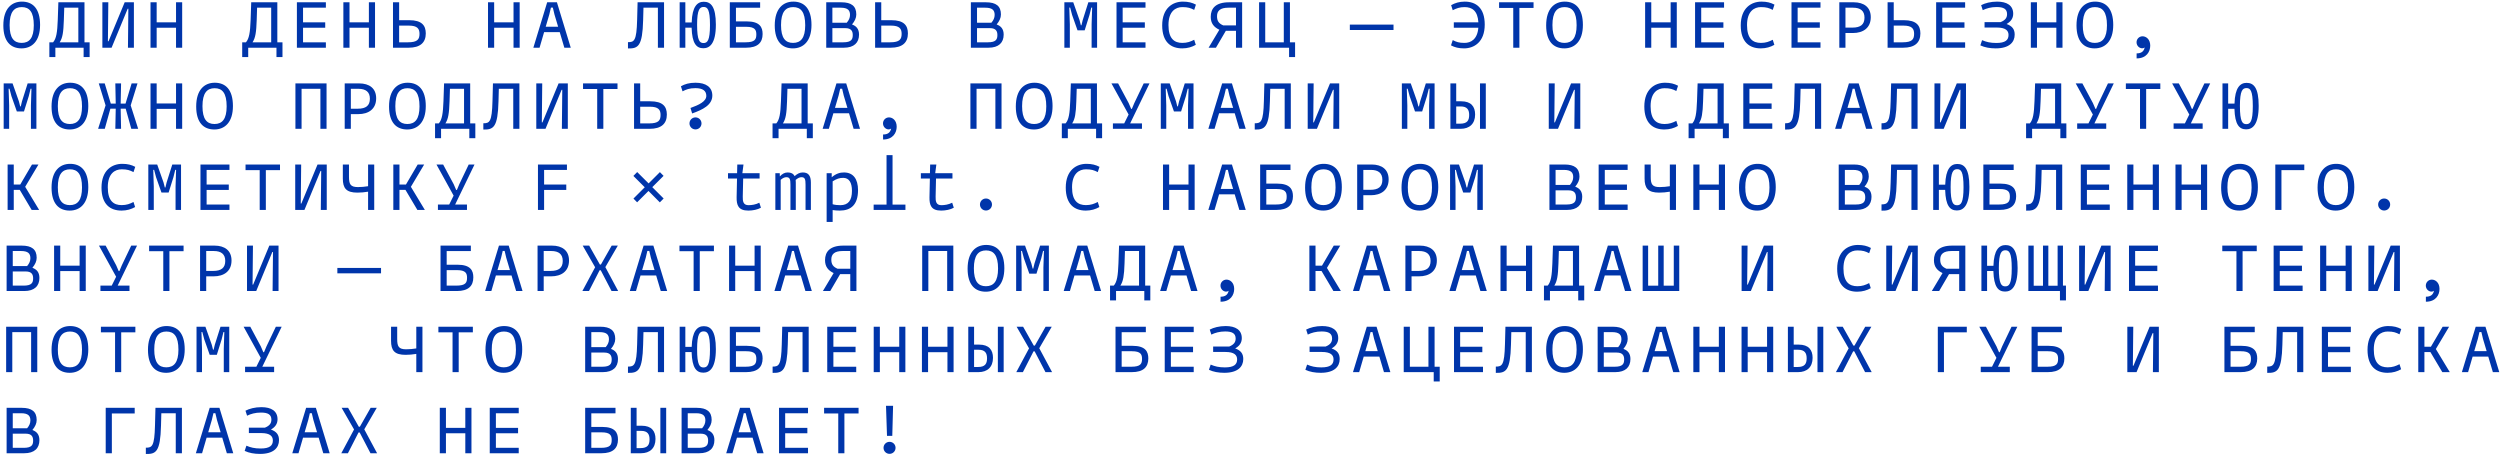 <?xml version="1.0" encoding="UTF-8"?>
<svg xmlns="http://www.w3.org/2000/svg" width="524" height="96" viewBox="0 0 524 96" fill="none">
  <path d="M4.508 10.14C2.254 10.14 0.7 8.712 0.7 5.324C0.7 1.796 2.45 0.34 4.592 0.34C6.846 0.34 8.4 1.768 8.4 5.226C8.4 8.684 6.65 10.14 4.508 10.14ZM4.536 8.992C6.146 8.992 7.084 7.97 7.084 5.296C7.084 2.496 6.16 1.488 4.564 1.488C2.954 1.488 2.016 2.524 2.016 5.254C2.016 7.998 2.94 8.992 4.536 8.992ZM17.707 8.866H18.785V11.96H17.526V10H11.604V11.96H10.344V8.866H11.127C11.8 8.096 12.009 6.822 12.107 4.19L12.233 0.48H17.707V8.866ZM12.514 8.866H16.419V1.614H13.466L13.382 4.232C13.297 6.78 13.116 7.928 12.514 8.866ZM26.133 0.48H28.065V10H26.819L26.903 1.824H26.763L23.389 10H21.457V0.48H22.703L22.619 8.656H22.745L26.133 0.48ZM36.896 0.48H38.184V10H36.896V5.814H32.836V10H31.548V0.48H32.836V4.68H36.896V0.48ZM58.129 8.866H59.207V11.96H57.947V10H52.025V11.96H50.765V8.866H51.549C52.221 8.096 52.431 6.822 52.529 4.19L52.655 0.48H58.129V8.866ZM52.935 8.866H56.841V1.614H53.887L53.803 4.232C53.719 6.78 53.537 7.928 52.935 8.866ZM68.305 1.614H63.517V4.68H68.165V5.814H63.517V8.866H68.305V10H62.229V0.48H68.305V1.614ZM77.318 0.48H78.606V10H77.318V5.814H73.258V10H71.97V0.48H73.258V4.68H77.318V0.48ZM85.786 4.232C88.404 4.232 89.244 5.338 89.244 7.004C89.244 8.936 88.068 10 85.646 10H82.37V0.48H83.658V4.232H85.786ZM85.534 8.866C87.522 8.866 87.928 8.222 87.928 7.088C87.928 6.038 87.508 5.366 85.674 5.366H83.658V8.866H85.534ZM107.635 0.48H108.923V10H107.635V5.814H103.575V10H102.287V0.48H103.575V4.68H107.635V0.48ZM118.286 10L117.32 6.738H114.044L113.092 10H111.79L114.688 0.48H116.732L119.63 10H118.286ZM114.38 5.604H116.984L116.214 3.028L115.878 1.6H115.472L115.136 3.028L114.38 5.604ZM139.183 0.48V10H137.895V1.614H134.871L134.801 4.232C134.661 9.706 133.751 10.196 131.623 10.154V8.838C132.925 8.838 133.429 8.586 133.541 4.19L133.639 0.48H139.183ZM147.511 0.368C148.953 0.368 150.045 1.306 150.045 5.17C150.045 9.146 148.757 10.112 147.427 10.112C145.971 10.112 145.061 9.132 144.963 5.8H143.647V10H142.457V0.48H143.647V4.708H144.977C145.075 1.362 146.167 0.368 147.511 0.368ZM147.455 9.02C148.253 9.02 148.813 8.544 148.813 5.24C148.813 1.908 148.267 1.46 147.483 1.46C146.685 1.46 146.111 1.936 146.111 5.198C146.111 8.572 146.671 9.02 147.455 9.02ZM156.524 4.484C159.282 4.484 159.842 5.73 159.842 7.13C159.842 8.936 158.806 10 156.384 10H152.968V0.48H159.324V1.628H154.256V4.484H156.524ZM156.272 8.866C158.26 8.866 158.526 8.222 158.526 7.214C158.526 6.29 158.246 5.618 156.412 5.618H154.256V8.866H156.272ZM166.196 10.14C163.942 10.14 162.388 8.712 162.388 5.324C162.388 1.796 164.138 0.34 166.28 0.34C168.534 0.34 170.088 1.768 170.088 5.226C170.088 8.684 168.338 10.14 166.196 10.14ZM166.224 8.992C167.834 8.992 168.772 7.97 168.772 5.296C168.772 2.496 167.848 1.488 166.252 1.488C164.642 1.488 163.704 2.524 163.704 5.254C163.704 7.998 164.628 8.992 166.224 8.992ZM178.583 5.128C179.451 5.45 180.053 6.038 180.053 7.256C180.053 8.936 179.017 10 176.875 10H173.179V0.48H176.343C178.457 0.48 179.479 1.278 179.479 3.028C179.479 3.77 179.157 4.428 178.583 5.128ZM176.203 1.614H174.467V4.764H177.477C177.925 4.246 178.163 3.714 178.163 3.126C178.163 2.16 177.701 1.614 176.203 1.614ZM176.763 8.866C178.471 8.866 178.737 8.222 178.737 7.34C178.737 6.57 178.457 5.898 177.183 5.898H174.467V8.866H176.763ZM186.84 4.232C189.458 4.232 190.298 5.338 190.298 7.004C190.298 8.936 189.122 10 186.7 10H183.424V0.48H184.712V4.232H186.84ZM186.588 8.866C188.576 8.866 188.982 8.222 188.982 7.088C188.982 6.038 188.562 5.366 186.728 5.366H184.712V8.866H186.588ZM208.899 5.128C209.767 5.45 210.369 6.038 210.369 7.256C210.369 8.936 209.333 10 207.191 10H203.495V0.48H206.659C208.773 0.48 209.795 1.278 209.795 3.028C209.795 3.77 209.473 4.428 208.899 5.128ZM206.519 1.614H204.783V4.764H207.793C208.241 4.246 208.479 3.714 208.479 3.126C208.479 2.16 208.017 1.614 206.519 1.614ZM207.079 8.866C208.787 8.866 209.053 8.222 209.053 7.34C209.053 6.57 208.773 5.898 207.499 5.898H204.783V8.866H207.079ZM229.95 0.48V10H228.802V5.1L228.914 1.6H228.732L228.354 3.14L227.346 6.36H225.848L224.714 3.14L224.308 1.6H224.126L224.238 5.1V10H223.09V0.48H224.952L226.282 4.246L226.548 5.296H226.674L226.926 4.246L228.116 0.48H229.95ZM240.098 1.614H235.31V4.68H239.958V5.814H235.31V8.866H240.098V10H234.022V0.48H240.098V1.614ZM247.795 10.14C245.443 10.14 243.595 8.852 243.595 5.324C243.595 1.628 245.863 0.34 247.935 0.34C249.069 0.34 249.867 0.55 250.665 0.97L250.301 2.076C249.545 1.684 248.985 1.488 247.823 1.488C246.409 1.488 244.911 2.37 244.911 5.254C244.911 8.11 246.129 8.992 247.823 8.992C248.845 8.992 249.545 8.726 250.301 8.334L250.637 9.398C249.839 9.846 248.929 10.14 247.795 10.14ZM260.351 0.48V10H259.063V6.458H256.935L254.863 10H253.323L255.577 6.234C254.443 5.702 253.771 4.904 253.771 3.532C253.771 1.768 254.793 0.48 257.607 0.48H260.351ZM256.389 5.324H259.063V1.614H257.467C255.745 1.614 255.087 2.272 255.087 3.392C255.087 4.414 255.465 4.918 256.389 5.324ZM270.372 8.866H271.45V11.96H270.19V10H263.904V0.48H265.192V8.866H269.084V0.48H270.372V8.866ZM282.925 6.29V5.156H292.081V6.29H282.925ZM307 0.34C309.352 0.34 311.2 1.628 311.2 5.156C311.2 8.852 308.932 10.14 306.86 10.14C305.726 10.14 304.928 9.93 304.13 9.51L304.494 8.404C305.25 8.796 305.81 8.992 306.972 8.992C308.288 8.992 309.674 8.236 309.856 5.814H304.718V4.68H309.87C309.716 2.258 308.554 1.488 306.972 1.488C305.95 1.488 305.25 1.754 304.494 2.146L304.158 1.082C304.956 0.634 305.866 0.34 307 0.34ZM321.432 0.48V1.656H318.464V10H317.176V1.656H314.208V0.48H321.432ZM327.883 10.14C325.629 10.14 324.075 8.712 324.075 5.324C324.075 1.796 325.825 0.34 327.967 0.34C330.221 0.34 331.775 1.768 331.775 5.226C331.775 8.684 330.025 10.14 327.883 10.14ZM327.911 8.992C329.521 8.992 330.459 7.97 330.459 5.296C330.459 2.496 329.535 1.488 327.939 1.488C326.329 1.488 325.391 2.524 325.391 5.254C325.391 7.998 326.315 8.992 327.911 8.992ZM350.166 0.48H351.454V10H350.166V5.814H346.106V10H344.818V0.48H346.106V4.68H350.166V0.48ZM361.363 1.614H356.575V4.68H361.223V5.814H356.575V8.866H361.363V10H355.287V0.48H361.363V1.614ZM369.061 10.14C366.709 10.14 364.861 8.852 364.861 5.324C364.861 1.628 367.129 0.34 369.201 0.34C370.335 0.34 371.133 0.55 371.931 0.97L371.567 2.076C370.811 1.684 370.251 1.488 369.089 1.488C367.675 1.488 366.177 2.37 366.177 5.254C366.177 8.11 367.395 8.992 369.089 8.992C370.111 8.992 370.811 8.726 371.567 8.334L371.903 9.398C371.105 9.846 370.195 10.14 369.061 10.14ZM381.574 1.614H376.786V4.68H381.434V5.814H376.786V8.866H381.574V10H375.498V0.48H381.574V1.614ZM388.544 0.48C390.686 0.48 392.114 1.516 392.114 3.602C392.114 5.856 390.518 6.92 388.376 6.92H386.808V10H385.52V0.48H388.544ZM388.264 5.786C389.972 5.786 390.798 5.142 390.798 3.686C390.798 2.286 389.958 1.614 388.404 1.614H386.808V5.786H388.264ZM399.055 4.232C401.673 4.232 402.513 5.338 402.513 7.004C402.513 8.936 401.337 10 398.915 10H395.639V0.48H396.927V4.232H399.055ZM398.803 8.866C400.791 8.866 401.197 8.222 401.197 7.088C401.197 6.038 400.777 5.366 398.943 5.366H396.927V8.866H398.803ZM411.891 1.614H407.103V4.68H411.751V5.814H407.103V8.866H411.891V10H405.815V0.48H411.891V1.614ZM420.582 5.03C421.758 5.464 422.276 6.108 422.276 7.256C422.276 8.852 421.142 10.14 418.3 10.14C417.096 10.14 415.99 9.944 415.08 9.51L415.444 8.418C416.312 8.796 417.18 9.006 418.412 9.006C420.316 9.006 420.988 8.404 420.988 7.326C420.988 6.416 420.372 5.772 418.552 5.772H415.962V4.638H419.28H419.322C420.33 4.232 420.68 3.7 420.68 2.958C420.68 1.88 419.952 1.474 418.482 1.474C417.32 1.474 416.34 1.754 415.584 2.132L415.248 1.082C416.046 0.662 417.236 0.34 418.58 0.34C420.652 0.34 421.968 1.138 421.968 2.888C421.968 3.882 421.422 4.554 420.582 5.03ZM431.01 0.48H432.298V10H431.01V5.814H426.95V10H425.662V0.48H426.95V4.68H431.01V0.48ZM439.043 10.14C436.789 10.14 435.235 8.712 435.235 5.324C435.235 1.796 436.985 0.34 439.127 0.34C441.381 0.34 442.935 1.768 442.935 5.226C442.935 8.684 441.185 10.14 439.043 10.14ZM439.071 8.992C440.681 8.992 441.619 7.97 441.619 5.296C441.619 2.496 440.695 1.488 439.099 1.488C437.489 1.488 436.551 2.524 436.551 5.254C436.551 7.998 437.475 8.992 439.071 8.992ZM449.079 7.606C449.821 7.606 450.689 8.222 450.689 9.566C450.689 10.798 449.933 12.24 447.833 12.24V11.19C448.771 11.19 449.345 10.826 449.527 9.944C449.387 10.042 449.233 10.126 449.023 10.126C448.379 10.126 447.819 9.566 447.819 8.866C447.819 8.166 448.379 7.606 449.079 7.606ZM7.63 17.48V27H6.482V22.1L6.594 18.6H6.412L6.034 20.14L5.026 23.36H3.528L2.394 20.14L1.988 18.6H1.806L1.918 22.1V27H0.77V17.48H2.632L3.962 21.246L4.228 22.296H4.354L4.606 21.246L5.796 17.48H7.63ZM14.614 27.14C12.36 27.14 10.806 25.712 10.806 22.324C10.806 18.796 12.556 17.34 14.697 17.34C16.951 17.34 18.506 18.768 18.506 22.226C18.506 25.684 16.756 27.14 14.614 27.14ZM14.642 25.992C16.252 25.992 17.189 24.97 17.189 22.296C17.189 19.496 16.265 18.488 14.669 18.488C13.059 18.488 12.121 19.524 12.121 22.254C12.121 24.998 13.046 25.992 14.642 25.992ZM27.519 27L26.343 22.772H25.293L25.377 27H24.173L24.257 22.772H23.137L21.961 27H20.561L22.129 22.086L20.701 17.48H21.947L23.221 21.708H24.257L24.173 17.48H25.377L25.293 21.708H26.315L27.589 17.48H28.821L27.393 22.086L28.961 27H27.519ZM36.896 17.48H38.184V27H36.896V22.814H32.836V27H31.548V17.48H32.836V21.68H36.896V17.48ZM44.93 27.14C42.676 27.14 41.122 25.712 41.122 22.324C41.122 18.796 42.872 17.34 45.014 17.34C47.268 17.34 48.822 18.768 48.822 22.226C48.822 25.684 47.072 27.14 44.93 27.14ZM44.958 25.992C46.568 25.992 47.506 24.97 47.506 22.296C47.506 19.496 46.582 18.488 44.986 18.488C43.376 18.488 42.438 19.524 42.438 22.254C42.438 24.998 43.362 25.992 44.958 25.992ZM68.445 17.48V27H67.157V18.614H63.209V27H61.921V17.48H68.445ZM75.274 17.48C77.416 17.48 78.844 18.516 78.844 20.602C78.844 22.856 77.248 23.92 75.106 23.92H73.538V27H72.25V17.48H75.274ZM74.994 22.786C76.702 22.786 77.528 22.142 77.528 20.686C77.528 19.286 76.688 18.614 75.134 18.614H73.538V22.786H74.994ZM85.352 27.14C83.098 27.14 81.544 25.712 81.544 22.324C81.544 18.796 83.294 17.34 85.436 17.34C87.69 17.34 89.244 18.768 89.244 22.226C89.244 25.684 87.494 27.14 85.352 27.14ZM85.38 25.992C86.99 25.992 87.928 24.97 87.928 22.296C87.928 19.496 87.004 18.488 85.408 18.488C83.798 18.488 82.86 19.524 82.86 22.254C82.86 24.998 83.784 25.992 85.38 25.992ZM98.551 25.866H99.629V28.96H98.369V27H92.447V28.96H91.187V25.866H91.971C92.643 25.096 92.853 23.822 92.951 21.19L93.077 17.48H98.551V25.866ZM93.357 25.866H97.263V18.614H94.309L94.225 21.232C94.141 23.78 93.959 24.928 93.357 25.866ZM108.867 17.48V27H107.579V18.614H104.555L104.485 21.232C104.345 26.706 103.435 27.196 101.307 27.154V25.838C102.609 25.838 103.113 25.586 103.225 21.19L103.323 17.48H108.867ZM117.082 17.48H119.014V27H117.768L117.852 18.824H117.712L114.338 27H112.406V17.48H113.652L113.568 25.656H113.694L117.082 17.48ZM129.428 17.48V18.656H126.46V27H125.172V18.656H122.204V17.48H129.428ZM136.313 21.232C138.931 21.232 139.771 22.338 139.771 24.004C139.771 25.936 138.595 27 136.173 27H132.897V17.48H134.185V21.232H136.313ZM136.061 25.866C138.049 25.866 138.455 25.222 138.455 24.088C138.455 23.038 138.035 22.366 136.201 22.366H134.185V25.866H136.061ZM145.075 23.78L144.725 22.632C146.489 22.002 148.043 21.26 148.043 20.098C148.043 19.02 147.287 18.474 145.747 18.474C144.515 18.474 143.815 18.754 143.059 19.146L142.723 18.082C143.521 17.634 144.431 17.34 145.775 17.34C147.987 17.34 149.303 18.278 149.303 20.028C149.303 22.016 147.273 22.996 145.075 23.78ZM145.775 27.126C145.075 27.126 144.515 26.566 144.515 25.866C144.515 25.166 145.075 24.606 145.775 24.606C146.475 24.606 147.035 25.166 147.035 25.866C147.035 26.566 146.475 27.126 145.775 27.126ZM169.29 25.866H170.368V28.96H169.108V27H163.186V28.96H161.926V25.866H162.71C163.382 25.096 163.592 23.822 163.69 21.19L163.816 17.48H169.29V25.866ZM164.096 25.866H168.002V18.614H165.048L164.964 21.232C164.88 23.78 164.698 24.928 164.096 25.866ZM178.919 27L177.953 23.738H174.677L173.725 27H172.423L175.321 17.48H177.365L180.263 27H178.919ZM175.013 22.604H177.617L176.847 20.028L176.511 18.6H176.105L175.769 20.028L175.013 22.604ZM186.336 24.606C187.078 24.606 187.946 25.222 187.946 26.566C187.946 27.798 187.19 29.24 185.09 29.24V28.19C186.028 28.19 186.602 27.826 186.784 26.944C186.644 27.042 186.49 27.126 186.28 27.126C185.636 27.126 185.076 26.566 185.076 25.866C185.076 25.166 185.636 24.606 186.336 24.606ZM209.921 17.48V27H208.633V18.614H204.685V27H203.397V17.48H209.921ZM216.723 27.14C214.469 27.14 212.915 25.712 212.915 22.324C212.915 18.796 214.665 17.34 216.807 17.34C219.061 17.34 220.615 18.768 220.615 22.226C220.615 25.684 218.865 27.14 216.723 27.14ZM216.751 25.992C218.361 25.992 219.299 24.97 219.299 22.296C219.299 19.496 218.375 18.488 216.779 18.488C215.169 18.488 214.231 19.524 214.231 22.254C214.231 24.998 215.155 25.992 216.751 25.992ZM229.922 25.866H231V28.96H229.74V27H223.818V28.96H222.558V25.866H223.342C224.014 25.096 224.224 23.822 224.322 21.19L224.448 17.48H229.922V25.866ZM224.728 25.866H228.634V18.614H225.68L225.596 21.232C225.512 23.78 225.33 24.928 224.728 25.866ZM240.938 17.48L236.878 25.866H239.356V27H233.266V25.866H235.632L236.556 24.004L232.958 17.48H234.358L236.57 21.61L237.088 22.814H237.242L237.746 21.61L239.72 17.48H240.938ZM250.161 17.48V27H249.013V22.1L249.125 18.6H248.943L248.565 20.14L247.557 23.36H246.059L244.925 20.14L244.519 18.6H244.337L244.449 22.1V27H243.301V17.48H245.163L246.493 21.246L246.759 22.296H246.885L247.137 21.246L248.327 17.48H250.161ZM259.763 27L258.797 23.738H255.521L254.569 27H253.267L256.165 17.48H258.209L261.107 27H259.763ZM255.857 22.604H258.461L257.691 20.028L257.355 18.6H256.949L256.613 20.028L255.857 22.604ZM270.554 17.48V27H269.266V18.614H266.242L266.172 21.232C266.032 26.706 265.122 27.196 262.994 27.154V25.838C264.296 25.838 264.8 25.586 264.912 21.19L265.01 17.48H270.554ZM278.77 17.48H280.702V27H279.456L279.54 18.824H279.4L276.026 27H274.094V17.48H275.34L275.256 25.656H275.382L278.77 17.48ZM300.689 17.48V27H299.541V22.1L299.653 18.6H299.471L299.093 20.14L298.085 23.36H296.587L295.453 20.14L295.047 18.6H294.865L294.977 22.1V27H293.829V17.48H295.691L297.021 21.246L297.287 22.296H297.413L297.665 21.246L298.855 17.48H300.689ZM306.286 21.232C308.344 21.232 309.184 22.338 309.184 24.004C309.184 25.936 308.008 27 306.146 27H304.004V17.48H305.222V21.232H306.286ZM310.206 17.48H311.424V27H310.206V17.48ZM306.034 25.922C307.532 25.922 307.938 25.25 307.938 24.088C307.938 23.01 307.518 22.31 306.174 22.31H305.222V25.922H306.034ZM329.297 17.48H331.229V27H329.983L330.067 18.824H329.927L326.553 27H324.621V17.48H325.867L325.783 25.656H325.909L329.297 17.48ZM348.85 27.14C346.498 27.14 344.65 25.852 344.65 22.324C344.65 18.628 346.918 17.34 348.99 17.34C350.124 17.34 350.922 17.55 351.72 17.97L351.356 19.076C350.6 18.684 350.04 18.488 348.878 18.488C347.464 18.488 345.966 19.37 345.966 22.254C345.966 25.11 347.184 25.992 348.878 25.992C349.9 25.992 350.6 25.726 351.356 25.334L351.692 26.398C350.894 26.846 349.984 27.14 348.85 27.14ZM361.293 25.866H362.371V28.96H361.111V27H355.189V28.96H353.929V25.866H354.713C355.385 25.096 355.595 23.822 355.693 21.19L355.819 17.48H361.293V25.866ZM356.099 25.866H360.005V18.614H357.051L356.967 21.232C356.883 23.78 356.701 24.928 356.099 25.866ZM371.469 18.614H366.681V21.68H371.329V22.814H366.681V25.866H371.469V27H365.393V17.48H371.469V18.614ZM381.714 17.48V27H380.426V18.614H377.402L377.332 21.232C377.192 26.706 376.282 27.196 374.154 27.154V25.838C375.456 25.838 375.96 25.586 376.072 21.19L376.17 17.48H381.714ZM391.134 27L390.168 23.738H386.892L385.94 27H384.638L387.536 17.48H389.58L392.478 27H391.134ZM387.228 22.604H389.832L389.062 20.028L388.726 18.6H388.32L387.984 20.028L387.228 22.604ZM401.925 17.48V27H400.637V18.614H397.613L397.543 21.232C397.403 26.706 396.493 27.196 394.365 27.154V25.838C395.667 25.838 396.171 25.586 396.283 21.19L396.381 17.48H401.925ZM410.141 17.48H412.073V27H410.827L410.911 18.824H410.771L407.397 27H405.465V17.48H406.711L406.627 25.656H406.753L410.141 17.48ZM432.032 25.866H433.11V28.96H431.85V27H425.928V28.96H424.668V25.866H425.452C426.124 25.096 426.334 23.822 426.432 21.19L426.558 17.48H432.032V25.866ZM426.838 25.866H430.744V18.614H427.79L427.706 21.232C427.622 23.78 427.44 24.928 426.838 25.866ZM443.047 17.48L438.987 25.866H441.465V27H435.375V25.866H437.741L438.665 24.004L435.067 17.48H436.467L438.679 21.61L439.197 22.814H439.351L439.855 21.61L441.829 17.48H443.047ZM452.803 17.48V18.656H449.835V27H448.547V18.656H445.579V17.48H452.803ZM463.258 17.48L459.198 25.866H461.676V27H455.586V25.866H457.952L458.876 24.004L455.278 17.48H456.678L458.89 21.61L459.408 22.814H459.562L460.066 21.61L462.04 17.48H463.258ZM470.886 17.368C472.328 17.368 473.42 18.306 473.42 22.17C473.42 26.146 472.132 27.112 470.802 27.112C469.346 27.112 468.436 26.132 468.338 22.8H467.022V27H465.832V17.48H467.022V21.708H468.352C468.45 18.362 469.542 17.368 470.886 17.368ZM470.83 26.02C471.628 26.02 472.188 25.544 472.188 22.24C472.188 18.908 471.642 18.46 470.858 18.46C470.06 18.46 469.486 18.936 469.486 22.198C469.486 25.572 470.046 26.02 470.83 26.02ZM6.636 44L4.144 39.8H2.884V44H1.596V34.48H2.884V38.68H4.242L6.706 34.48H8.064L5.278 39.156L8.204 44H6.636ZM14.614 44.14C12.36 44.14 10.806 42.712 10.806 39.324C10.806 35.796 12.556 34.34 14.697 34.34C16.951 34.34 18.506 35.768 18.506 39.226C18.506 42.684 16.756 44.14 14.614 44.14ZM14.642 42.992C16.252 42.992 17.189 41.97 17.189 39.296C17.189 36.496 16.265 35.488 14.669 35.488C13.059 35.488 12.121 36.524 12.121 39.254C12.121 41.998 13.046 42.992 14.642 42.992ZM25.475 44.14C23.123 44.14 21.275 42.852 21.275 39.324C21.275 35.628 23.543 34.34 25.615 34.34C26.749 34.34 27.547 34.55 28.345 34.97L27.981 36.076C27.225 35.684 26.665 35.488 25.503 35.488C24.089 35.488 22.591 36.37 22.591 39.254C22.591 42.11 23.809 42.992 25.503 42.992C26.525 42.992 27.225 42.726 27.981 42.334L28.317 43.398C27.519 43.846 26.609 44.14 25.475 44.14ZM37.946 34.48V44H36.798V39.1L36.91 35.6H36.728L36.35 37.14L35.342 40.36H33.844L32.71 37.14L32.304 35.6H32.122L32.234 39.1V44H31.086V34.48H32.948L34.278 38.246L34.544 39.296H34.67L34.922 38.246L36.112 34.48H37.946ZM48.094 35.614H43.306V38.68H47.954V39.814H43.306V42.866H48.094V44H42.018V34.48H48.094V35.614ZM58.689 34.48V35.656H55.721V44H54.433V35.656H51.465V34.48H58.689ZM66.555 34.48H68.487V44H67.241L67.325 35.824H67.185L63.811 44H61.879V34.48H63.125L63.041 42.656H63.167L66.555 34.48ZM77.15 34.48H78.438V44H77.15V40.178C76.38 40.304 75.666 40.374 74.91 40.374C72.572 40.374 71.858 39.45 71.858 37.42V34.48H73.146V37.056C73.146 38.61 73.454 39.212 75.022 39.212C75.778 39.212 76.436 39.142 77.15 39.03V34.48ZM87.48 44L84.988 39.8H83.728V44H82.44V34.48H83.728V38.68H85.086L87.55 34.48H88.908L86.122 39.156L89.048 44H87.48ZM99.461 34.48L95.401 42.866H97.879V44H91.789V42.866H94.155L95.079 41.004L91.481 34.48H92.881L95.093 38.61L95.611 39.814H95.765L96.269 38.61L98.243 34.48H99.461ZM118.832 35.614H114.044V38.68H118.692V39.814H114.044V44H112.756V34.48H118.832V35.614ZM139.099 41.606L138.301 42.418L135.921 40.024L133.541 42.404L132.771 41.62L135.137 39.254L132.757 36.874L133.555 36.062L135.949 38.442L138.315 36.076L139.085 36.86L136.719 39.226L139.099 41.606ZM159.156 42.488L159.492 43.538C158.806 43.93 157.784 44.14 156.846 44.14C154.746 44.14 154.368 42.992 154.396 41.34L154.48 37.42H152.59V36.3H154.494L154.536 34.48H155.838L155.6 36.3H159.212V37.42H155.768L155.684 41.2C155.656 42.18 155.782 43.006 156.888 43.006C157.56 43.006 158.4 42.88 159.156 42.488ZM168.268 36.146C169.401 36.146 169.962 36.776 169.962 38.274V44H168.842V38.736C168.842 37.602 168.73 37.14 167.988 37.14C167.596 37.14 167.232 37.322 166.77 37.714C166.784 37.882 166.798 38.064 166.798 38.274V44H165.678V38.736C165.678 37.602 165.566 37.14 164.824 37.14C164.446 37.14 164.082 37.308 163.634 37.686V44H162.514V36.3H163.438L163.452 36.972C163.97 36.426 164.474 36.146 165.104 36.146C165.803 36.146 166.28 36.384 166.546 36.916C167.134 36.412 167.61 36.146 168.268 36.146ZM176.917 36.146C178.821 36.16 179.843 37.49 179.843 39.856C179.843 42.936 178.317 44.14 176.021 44.14C175.447 44.14 174.957 44.098 174.523 44.028V46.52H173.263V36.3H174.327V37.154C175.195 36.412 176.035 36.132 176.917 36.146ZM176.119 43.006C177.813 43.006 178.569 41.998 178.569 39.996C178.569 38.246 177.953 37.294 176.763 37.28C175.993 37.266 175.349 37.476 174.523 38.008V42.81C175.013 42.95 175.559 43.006 176.119 43.006ZM187.078 42.88H189.78V44H183.116V42.88H185.818V32.52H187.078V42.88ZM199.578 42.488L199.914 43.538C199.228 43.93 198.206 44.14 197.268 44.14C195.168 44.14 194.79 42.992 194.818 41.34L194.902 37.42H193.012V36.3H194.916L194.958 34.48H196.26L196.022 36.3H199.634V37.42H196.19L196.106 41.2C196.078 42.18 196.204 43.006 197.31 43.006C197.982 43.006 198.822 42.88 199.578 42.488ZM206.659 44.126C205.959 44.126 205.399 43.566 205.399 42.866C205.399 42.166 205.959 41.606 206.659 41.606C207.359 41.606 207.919 42.166 207.919 42.866C207.919 43.566 207.359 44.126 206.659 44.126ZM227.584 44.14C225.232 44.14 223.384 42.852 223.384 39.324C223.384 35.628 225.652 34.34 227.724 34.34C228.858 34.34 229.656 34.55 230.454 34.97L230.09 36.076C229.334 35.684 228.774 35.488 227.612 35.488C226.198 35.488 224.7 36.37 224.7 39.254C224.7 42.11 225.918 42.992 227.612 42.992C228.634 42.992 229.334 42.726 230.09 42.334L230.426 43.398C229.628 43.846 228.718 44.14 227.584 44.14ZM249.111 34.48H250.399V44H249.111V39.814H245.051V44H243.763V34.48H245.051V38.68H249.111V34.48ZM259.763 44L258.797 40.738H255.521L254.569 44H253.267L256.165 34.48H258.209L261.107 44H259.763ZM255.857 39.604H258.461L257.691 37.028L257.355 35.6H256.949L256.613 37.028L255.857 39.604ZM267.684 38.484C270.442 38.484 271.002 39.73 271.002 41.13C271.002 42.936 269.966 44 267.544 44H264.128V34.48H270.484V35.628H265.416V38.484H267.684ZM267.432 42.866C269.42 42.866 269.686 42.222 269.686 41.214C269.686 40.29 269.406 39.618 267.572 39.618H265.416V42.866H267.432ZM277.356 44.14C275.102 44.14 273.548 42.712 273.548 39.324C273.548 35.796 275.298 34.34 277.44 34.34C279.694 34.34 281.248 35.768 281.248 39.226C281.248 42.684 279.498 44.14 277.356 44.14ZM277.384 42.992C278.994 42.992 279.932 41.97 279.932 39.296C279.932 36.496 279.008 35.488 277.412 35.488C275.802 35.488 274.864 36.524 274.864 39.254C274.864 41.998 275.788 42.992 277.384 42.992ZM287.489 34.48C289.631 34.48 291.059 35.516 291.059 37.602C291.059 39.856 289.463 40.92 287.321 40.92H285.753V44H284.465V34.48H287.489ZM287.209 39.786C288.917 39.786 289.743 39.142 289.743 37.686C289.743 36.286 288.903 35.614 287.349 35.614H285.753V39.786H287.209ZM297.567 44.14C295.313 44.14 293.759 42.712 293.759 39.324C293.759 35.796 295.509 34.34 297.651 34.34C299.905 34.34 301.459 35.768 301.459 39.226C301.459 42.684 299.709 44.14 297.567 44.14ZM297.595 42.992C299.205 42.992 300.143 41.97 300.143 39.296C300.143 36.496 299.219 35.488 297.623 35.488C296.013 35.488 295.075 36.524 295.075 39.254C295.075 41.998 295.999 42.992 297.595 42.992ZM310.794 34.48V44H309.646V39.1L309.758 35.6H309.576L309.198 37.14L308.19 40.36H306.692L305.558 37.14L305.152 35.6H304.97L305.082 39.1V44H303.934V34.48H305.796L307.126 38.246L307.392 39.296H307.518L307.77 38.246L308.96 34.48H310.794ZM330.165 39.128C331.033 39.45 331.635 40.038 331.635 41.256C331.635 42.936 330.599 44 328.457 44H324.761V34.48H327.925C330.039 34.48 331.061 35.278 331.061 37.028C331.061 37.77 330.739 38.428 330.165 39.128ZM327.785 35.614H326.049V38.764H329.059C329.507 38.246 329.745 37.714 329.745 37.126C329.745 36.16 329.283 35.614 327.785 35.614ZM328.345 42.866C330.053 42.866 330.319 42.222 330.319 41.34C330.319 40.57 330.039 39.898 328.765 39.898H326.049V42.866H328.345ZM341.152 35.614H336.364V38.68H341.012V39.814H336.364V42.866H341.152V44H335.076V34.48H341.152V35.614ZM349.998 34.48H351.286V44H349.998V40.178C349.228 40.304 348.514 40.374 347.758 40.374C345.42 40.374 344.706 39.45 344.706 37.42V34.48H345.994V37.056C345.994 38.61 346.302 39.212 347.87 39.212C348.626 39.212 349.284 39.142 349.998 39.03V34.48ZM360.271 34.48H361.559V44H360.271V39.814H356.211V44H354.923V34.48H356.211V38.68H360.271V34.48ZM368.305 44.14C366.051 44.14 364.497 42.712 364.497 39.324C364.497 35.796 366.247 34.34 368.389 34.34C370.643 34.34 372.197 35.768 372.197 39.226C372.197 42.684 370.447 44.14 368.305 44.14ZM368.333 42.992C369.943 42.992 370.881 41.97 370.881 39.296C370.881 36.496 369.957 35.488 368.361 35.488C366.751 35.488 365.813 36.524 365.813 39.254C365.813 41.998 366.737 42.992 368.333 42.992ZM390.798 39.128C391.666 39.45 392.268 40.038 392.268 41.256C392.268 42.936 391.232 44 389.09 44H385.394V34.48H388.558C390.672 34.48 391.694 35.278 391.694 37.028C391.694 37.77 391.372 38.428 390.798 39.128ZM388.418 35.614H386.682V38.764H389.692C390.14 38.246 390.378 37.714 390.378 37.126C390.378 36.16 389.916 35.614 388.418 35.614ZM388.978 42.866C390.686 42.866 390.952 42.222 390.952 41.34C390.952 40.57 390.672 39.898 389.398 39.898H386.682V42.866H388.978ZM401.925 34.48V44H400.637V35.614H397.613L397.543 38.232C397.403 43.706 396.493 44.196 394.365 44.154V42.838C395.667 42.838 396.171 42.586 396.283 38.19L396.381 34.48H401.925ZM410.253 34.368C411.695 34.368 412.787 35.306 412.787 39.17C412.787 43.146 411.499 44.112 410.169 44.112C408.713 44.112 407.803 43.132 407.705 39.8H406.389V44H405.199V34.48H406.389V38.708H407.719C407.817 35.362 408.909 34.368 410.253 34.368ZM410.197 43.02C410.995 43.02 411.555 42.544 411.555 39.24C411.555 35.908 411.009 35.46 410.225 35.46C409.427 35.46 408.853 35.936 408.853 39.198C408.853 42.572 409.413 43.02 410.197 43.02ZM419.266 38.484C422.024 38.484 422.584 39.73 422.584 41.13C422.584 42.936 421.548 44 419.126 44H415.71V34.48H422.066V35.628H416.998V38.484H419.266ZM419.014 42.866C421.002 42.866 421.268 42.222 421.268 41.214C421.268 40.29 420.988 39.618 419.154 39.618H416.998V42.866H419.014ZM432.242 34.48V44H430.954V35.614H427.93L427.86 38.232C427.72 43.706 426.81 44.196 424.682 44.154V42.838C425.984 42.838 426.488 42.586 426.6 38.19L426.698 34.48H432.242ZM442.207 35.614H437.419V38.68H442.067V39.814H437.419V42.866H442.207V44H436.131V34.48H442.207V35.614ZM451.221 34.48H452.509V44H451.221V39.814H447.161V44H445.873V34.48H447.161V38.68H451.221V34.48ZM461.326 34.48H462.614V44H461.326V39.814H457.266V44H455.978V34.48H457.266V38.68H461.326V34.48ZM469.36 44.14C467.106 44.14 465.552 42.712 465.552 39.324C465.552 35.796 467.302 34.34 469.444 34.34C471.698 34.34 473.252 35.768 473.252 39.226C473.252 42.684 471.502 44.14 469.36 44.14ZM469.388 42.992C470.998 42.992 471.936 41.97 471.936 39.296C471.936 36.496 471.012 35.488 469.416 35.488C467.806 35.488 466.868 36.524 466.868 39.254C466.868 41.998 467.792 42.992 469.388 42.992ZM482.979 34.48V35.656H478.191V44H476.903V34.48H482.979ZM489.571 44.14C487.317 44.14 485.763 42.712 485.763 39.324C485.763 35.796 487.513 34.34 489.655 34.34C491.909 34.34 493.463 35.768 493.463 39.226C493.463 42.684 491.713 44.14 489.571 44.14ZM489.599 42.992C491.209 42.992 492.147 41.97 492.147 39.296C492.147 36.496 491.223 35.488 489.627 35.488C488.017 35.488 487.079 36.524 487.079 39.254C487.079 41.998 488.003 42.992 489.599 42.992ZM499.718 44.126C499.018 44.126 498.458 43.566 498.458 42.866C498.458 42.166 499.018 41.606 499.718 41.606C500.418 41.606 500.978 42.166 500.978 42.866C500.978 43.566 500.418 44.126 499.718 44.126ZM6.79 56.128C7.658 56.45 8.26 57.038 8.26 58.256C8.26 59.936 7.224 61 5.082 61H1.386V51.48H4.55C6.664 51.48 7.686 52.278 7.686 54.028C7.686 54.77 7.364 55.428 6.79 56.128ZM4.41 52.614H2.674V55.764H5.684C6.132 55.246 6.37 54.714 6.37 54.126C6.37 53.16 5.908 52.614 4.41 52.614ZM4.97 59.866C6.678 59.866 6.944 59.222 6.944 58.34C6.944 57.57 6.664 56.898 5.39 56.898H2.674V59.866H4.97ZM16.686 51.48H17.974V61H16.686V56.814H12.626V61H11.338V51.48H12.626V55.68H16.686V51.48ZM28.723 51.48L24.663 59.866H27.141V61H21.051V59.866H23.417L24.341 58.004L20.743 51.48H22.143L24.355 55.61L24.873 56.814H25.027L25.531 55.61L27.505 51.48H28.723ZM38.478 51.48V52.656H35.51V61H34.222V52.656H31.254V51.48H38.478ZM44.958 51.48C47.1 51.48 48.528 52.516 48.528 54.602C48.528 56.856 46.932 57.92 44.79 57.92H43.222V61H41.934V51.48H44.958ZM44.678 56.786C46.386 56.786 47.212 56.142 47.212 54.686C47.212 53.286 46.372 52.614 44.818 52.614H43.222V56.786H44.678ZM56.449 51.48H58.381V61H57.135L57.219 52.824H57.079L53.705 61H51.773V51.48H53.019L52.935 59.656H53.061L56.449 51.48ZM70.71 57.29V56.156H79.866V57.29H70.71ZM95.891 55.484C98.649 55.484 99.209 56.73 99.209 58.13C99.209 59.936 98.173 61 95.751 61H92.335V51.48H98.691V52.628H93.623V55.484H95.891ZM95.639 59.866C97.627 59.866 97.893 59.222 97.893 58.214C97.893 57.29 97.613 56.618 95.779 56.618H93.623V59.866H95.639ZM108.181 61L107.215 57.738H103.939L102.987 61H101.685L104.583 51.48H106.627L109.525 61H108.181ZM104.275 56.604H106.879L106.109 54.028L105.773 52.6H105.367L105.031 54.028L104.275 56.604ZM115.696 51.48C117.838 51.48 119.266 52.516 119.266 54.602C119.266 56.856 117.67 57.92 115.528 57.92H113.96V61H112.672V51.48H115.696ZM115.416 56.786C117.124 56.786 117.95 56.142 117.95 54.686C117.95 53.286 117.11 52.614 115.556 52.614H113.96V56.786H115.416ZM128.182 61L125.914 56.646H125.676L123.45 61H122.064L124.738 56.016L122.134 51.48H123.492L125.732 55.442H125.956L128.21 51.48H129.498L126.88 55.988L129.568 61H128.182ZM138.497 61L137.531 57.738H134.255L133.303 61H132.001L134.899 51.48H136.943L139.841 61H138.497ZM134.591 56.604H137.195L136.425 54.028L136.089 52.6H135.683L135.347 54.028L134.591 56.604ZM149.639 51.48V52.656H146.671V61H145.383V52.656H142.415V51.48H149.639ZM158.162 51.48H159.45V61H158.162V56.814H154.102V61H152.814V51.48H154.102V55.68H158.162V51.48ZM168.814 61L167.848 57.738H164.572L163.62 61H162.318L165.216 51.48H167.26L170.158 61H168.814ZM164.908 56.604H167.512L166.742 54.028L166.406 52.6H166L165.664 54.028L164.908 56.604ZM179.507 51.48V61H178.219V57.458H176.091L174.019 61H172.479L174.733 57.234C173.599 56.702 172.927 55.904 172.927 54.532C172.927 52.768 173.949 51.48 176.763 51.48H179.507ZM175.545 56.324H178.219V52.614H176.623C174.901 52.614 174.243 53.272 174.243 54.392C174.243 55.414 174.621 55.918 175.545 56.324ZM199.816 51.48V61H198.528V52.614H194.58V61H193.292V51.48H199.816ZM206.617 61.14C204.363 61.14 202.809 59.712 202.809 56.324C202.809 52.796 204.559 51.34 206.701 51.34C208.955 51.34 210.509 52.768 210.509 56.226C210.509 59.684 208.759 61.14 206.617 61.14ZM206.645 59.992C208.255 59.992 209.193 58.97 209.193 56.296C209.193 53.496 208.269 52.488 206.673 52.488C205.063 52.488 204.125 53.524 204.125 56.254C204.125 58.998 205.049 59.992 206.645 59.992ZM219.845 51.48V61H218.697V56.1L218.809 52.6H218.627L218.249 54.14L217.241 57.36H215.743L214.609 54.14L214.203 52.6H214.021L214.133 56.1V61H212.985V51.48H214.847L216.177 55.246L216.443 56.296H216.569L216.821 55.246L218.011 51.48H219.845ZM229.446 61L228.48 57.738H225.204L224.252 61H222.95L225.848 51.48H227.892L230.79 61H229.446ZM225.54 56.604H228.144L227.374 54.028L227.038 52.6H226.632L226.296 54.028L225.54 56.604ZM240.028 59.866H241.106V62.96H239.846V61H233.924V62.96H232.664V59.866H233.448C234.12 59.096 234.33 57.822 234.428 55.19L234.554 51.48H240.028V59.866ZM234.834 59.866H238.74V52.614H235.786L235.702 55.232C235.618 57.78 235.436 58.928 234.834 59.866ZM249.657 61L248.691 57.738H245.415L244.463 61H243.161L246.059 51.48H248.103L251.001 61H249.657ZM245.751 56.604H248.355L247.585 54.028L247.249 52.6H246.843L246.507 54.028L245.751 56.604ZM257.075 58.606C257.817 58.606 258.685 59.222 258.685 60.566C258.685 61.798 257.929 63.24 255.829 63.24V62.19C256.767 62.19 257.341 61.826 257.523 60.944C257.383 61.042 257.229 61.126 257.019 61.126C256.375 61.126 255.815 60.566 255.815 59.866C255.815 59.166 256.375 58.606 257.075 58.606ZM279.484 61L276.992 56.8H275.732V61H274.444V51.48H275.732V55.68H277.09L279.554 51.48H280.912L278.126 56.156L281.052 61H279.484ZM290.079 61L289.113 57.738H285.837L284.885 61H283.583L286.481 51.48H288.525L291.423 61H290.079ZM286.173 56.604H288.777L288.007 54.028L287.671 52.6H287.265L286.929 54.028L286.173 56.604ZM297.595 51.48C299.737 51.48 301.165 52.516 301.165 54.602C301.165 56.856 299.569 57.92 297.427 57.92H295.859V61H294.571V51.48H297.595ZM297.315 56.786C299.023 56.786 299.849 56.142 299.849 54.686C299.849 53.286 299.009 52.614 297.455 52.614H295.859V56.786H297.315ZM310.29 61L309.324 57.738H306.048L305.096 61H303.794L306.692 51.48H308.736L311.634 61H310.29ZM306.384 56.604H308.988L308.218 54.028L307.882 52.6H307.476L307.14 54.028L306.384 56.604ZM319.85 51.48H321.138V61H319.85V56.814H315.79V61H314.502V51.48H315.79V55.68H319.85V51.48ZM330.977 59.866H332.055V62.96H330.795V61H324.873V62.96H323.613V59.866H324.397C325.069 59.096 325.279 57.822 325.377 55.19L325.503 51.48H330.977V59.866ZM325.783 59.866H329.689V52.614H326.735L326.651 55.232C326.567 57.78 326.385 58.928 325.783 59.866ZM340.606 61L339.64 57.738H336.364L335.412 61H334.11L337.008 51.48H339.052L341.95 61H340.606ZM336.7 56.604H339.304L338.534 54.028L338.198 52.6H337.792L337.456 54.028L336.7 56.604ZM350.824 51.48H351.972V61H344.3V51.48H345.448V59.88H347.562V51.48H348.71V59.88H350.824V51.48ZM369.719 51.48H371.651V61H370.405L370.489 52.824H370.349L366.975 61H365.043V51.48H366.289L366.205 59.656H366.331L369.719 51.48ZM389.272 61.14C386.92 61.14 385.072 59.852 385.072 56.324C385.072 52.628 387.34 51.34 389.412 51.34C390.546 51.34 391.344 51.55 392.142 51.97L391.778 53.076C391.022 52.684 390.462 52.488 389.3 52.488C387.886 52.488 386.388 53.37 386.388 56.254C386.388 59.11 387.606 59.992 389.3 59.992C390.322 59.992 391.022 59.726 391.778 59.334L392.114 60.398C391.316 60.846 390.406 61.14 389.272 61.14ZM400.035 51.48H401.967V61H400.721L400.805 52.824H400.665L397.291 61H395.359V51.48H396.605L396.521 59.656H396.647L400.035 51.48ZM411.933 51.48V61H410.645V57.458H408.517L406.445 61H404.905L407.159 57.234C406.025 56.702 405.353 55.904 405.353 54.532C405.353 52.768 406.375 51.48 409.189 51.48H411.933ZM407.971 56.324H410.645V52.614H409.049C407.327 52.614 406.669 53.272 406.669 54.392C406.669 55.414 407.047 55.918 407.971 56.324ZM420.358 51.368C421.8 51.368 422.892 52.306 422.892 56.17C422.892 60.146 421.604 61.112 420.274 61.112C418.818 61.112 417.908 60.132 417.81 56.8H416.494V61H415.304V51.48H416.494V55.708H417.824C417.922 52.362 419.014 51.368 420.358 51.368ZM420.302 60.02C421.1 60.02 421.66 59.544 421.66 56.24C421.66 52.908 421.114 52.46 420.33 52.46C419.532 52.46 418.958 52.936 418.958 56.198C418.958 59.572 419.518 60.02 420.302 60.02ZM432.396 59.866H433.026V62.96H431.766V61H425.144V51.48H426.264V59.894H428.21V51.48H429.33V59.894H431.276V51.48H432.396V59.866ZM440.457 51.48H442.389V61H441.143L441.227 52.824H441.087L437.713 61H435.781V51.48H437.027L436.943 59.656H437.069L440.457 51.48ZM452.313 52.614H447.525V55.68H452.173V56.814H447.525V59.866H452.313V61H446.237V51.48H452.313V52.614ZM473.014 51.48V52.656H470.046V61H468.758V52.656H465.79V51.48H473.014ZM482.629 52.614H477.841V55.68H482.489V56.814H477.841V59.866H482.629V61H476.553V51.48H482.629V52.614ZM491.643 51.48H492.931V61H491.643V56.814H487.583V61H486.295V51.48H487.583V55.68H491.643V51.48ZM501.09 51.48H503.022V61H501.776L501.86 52.824H501.72L498.346 61H496.414V51.48H497.66L497.576 59.656H497.702L501.09 51.48ZM509.711 58.606C510.453 58.606 511.321 59.222 511.321 60.566C511.321 61.798 510.565 63.24 508.465 63.24V62.19C509.403 62.19 509.977 61.826 510.159 60.944C510.019 61.042 509.865 61.126 509.655 61.126C509.011 61.126 508.451 60.566 508.451 59.866C508.451 59.166 509.011 58.606 509.711 58.606ZM7.812 68.48V78H6.524V69.614H2.576V78H1.288V68.48H7.812ZM14.614 78.14C12.36 78.14 10.806 76.712 10.806 73.324C10.806 69.796 12.556 68.34 14.697 68.34C16.951 68.34 18.506 69.768 18.506 73.226C18.506 76.684 16.756 78.14 14.614 78.14ZM14.642 76.992C16.252 76.992 17.189 75.97 17.189 73.296C17.189 70.496 16.265 69.488 14.669 69.488C13.059 69.488 12.121 70.524 12.121 73.254C12.121 75.998 13.046 76.992 14.642 76.992ZM28.373 68.48V69.656H25.405V78H24.117V69.656H21.149V68.48H28.373ZM34.824 78.14C32.57 78.14 31.016 76.712 31.016 73.324C31.016 69.796 32.766 68.34 34.908 68.34C37.162 68.34 38.716 69.768 38.716 73.226C38.716 76.684 36.966 78.14 34.824 78.14ZM34.852 76.992C36.462 76.992 37.4 75.97 37.4 73.296C37.4 70.496 36.476 69.488 34.88 69.488C33.27 69.488 32.332 70.524 32.332 73.254C32.332 75.998 33.256 76.992 34.852 76.992ZM48.052 68.48V78H46.904V73.1L47.016 69.6H46.834L46.456 71.14L45.448 74.36H43.95L42.816 71.14L42.41 69.6H42.228L42.34 73.1V78H41.192V68.48H43.054L44.384 72.246L44.65 73.296H44.776L45.028 72.246L46.218 68.48H48.052ZM59.039 68.48L54.979 76.866H57.457V78H51.367V76.866H53.733L54.657 75.004L51.059 68.48H52.459L54.671 72.61L55.189 73.814H55.343L55.847 72.61L57.821 68.48H59.039ZM87.256 68.48H88.544V78H87.256V74.178C86.486 74.304 85.772 74.374 85.016 74.374C82.678 74.374 81.964 73.45 81.964 71.42V68.48H83.252V71.056C83.252 72.61 83.56 73.212 85.128 73.212C85.884 73.212 86.542 73.142 87.256 73.03V68.48ZM99.111 68.48V69.656H96.143V78H94.855V69.656H91.887V68.48H99.111ZM105.563 78.14C103.309 78.14 101.755 76.712 101.755 73.324C101.755 69.796 103.505 68.34 105.647 68.34C107.901 68.34 109.455 69.768 109.455 73.226C109.455 76.684 107.705 78.14 105.563 78.14ZM105.591 76.992C107.201 76.992 108.139 75.97 108.139 73.296C108.139 70.496 107.215 69.488 105.619 69.488C104.009 69.488 103.071 70.524 103.071 73.254C103.071 75.998 103.995 76.992 105.591 76.992ZM128.056 73.128C128.924 73.45 129.526 74.038 129.526 75.256C129.526 76.936 128.49 78 126.348 78H122.652V68.48H125.816C127.93 68.48 128.952 69.278 128.952 71.028C128.952 71.77 128.63 72.428 128.056 73.128ZM125.676 69.614H123.94V72.764H126.95C127.398 72.246 127.636 71.714 127.636 71.126C127.636 70.16 127.174 69.614 125.676 69.614ZM126.236 76.866C127.944 76.866 128.21 76.222 128.21 75.34C128.21 74.57 127.93 73.898 126.656 73.898H123.94V76.866H126.236ZM139.183 68.48V78H137.895V69.614H134.871L134.801 72.232C134.661 77.706 133.751 78.196 131.623 78.154V76.838C132.925 76.838 133.429 76.586 133.541 72.19L133.639 68.48H139.183ZM147.511 68.368C148.953 68.368 150.045 69.306 150.045 73.17C150.045 77.146 148.757 78.112 147.427 78.112C145.971 78.112 145.061 77.132 144.963 73.8H143.647V78H142.457V68.48H143.647V72.708H144.977C145.075 69.362 146.167 68.368 147.511 68.368ZM147.455 77.02C148.253 77.02 148.813 76.544 148.813 73.24C148.813 69.908 148.267 69.46 147.483 69.46C146.685 69.46 146.111 69.936 146.111 73.198C146.111 76.572 146.671 77.02 147.455 77.02ZM156.524 72.484C159.282 72.484 159.842 73.73 159.842 75.13C159.842 76.936 158.806 78 156.384 78H152.968V68.48H159.324V69.628H154.256V72.484H156.524ZM156.272 76.866C158.26 76.866 158.526 76.222 158.526 75.214C158.526 74.29 158.246 73.618 156.412 73.618H154.256V76.866H156.272ZM169.5 68.48V78H168.212V69.614H165.188L165.118 72.232C164.978 77.706 164.068 78.196 161.94 78.154V76.838C163.242 76.838 163.745 76.586 163.858 72.19L163.956 68.48H169.5ZM179.465 69.614H174.677V72.68H179.325V73.814H174.677V76.866H179.465V78H173.389V68.48H179.465V69.614ZM188.478 68.48H189.766V78H188.478V73.814H184.418V78H183.13V68.48H184.418V72.68H188.478V68.48ZM198.584 68.48H199.872V78H198.584V73.814H194.524V78H193.236V68.48H194.524V72.68H198.584V68.48ZM205.231 72.232C207.289 72.232 208.129 73.338 208.129 75.004C208.129 76.936 206.953 78 205.091 78H202.949V68.48H204.167V72.232H205.231ZM209.151 68.48H210.369V78H209.151V68.48ZM204.979 76.922C206.477 76.922 206.883 76.25 206.883 75.088C206.883 74.01 206.463 73.31 205.119 73.31H204.167V76.922H204.979ZM219.131 78L216.863 73.646H216.625L214.399 78H213.013L215.687 73.016L213.083 68.48H214.441L216.681 72.442H216.905L219.159 68.48H220.447L217.829 72.988L220.517 78H219.131ZM237.368 72.484C240.126 72.484 240.686 73.73 240.686 75.13C240.686 76.936 239.65 78 237.228 78H233.812V68.48H240.168V69.628H235.1V72.484H237.368ZM237.116 76.866C239.104 76.866 239.37 76.222 239.37 75.214C239.37 74.29 239.09 73.618 237.256 73.618H235.1V76.866H237.116ZM250.203 69.614H245.415V72.68H250.063V73.814H245.415V76.866H250.203V78H244.127V68.48H250.203V69.614ZM258.895 73.03C260.071 73.464 260.589 74.108 260.589 75.256C260.589 76.852 259.455 78.14 256.613 78.14C255.409 78.14 254.303 77.944 253.393 77.51L253.757 76.418C254.625 76.796 255.493 77.006 256.725 77.006C258.629 77.006 259.301 76.404 259.301 75.326C259.301 74.416 258.685 73.772 256.865 73.772H254.275V72.638H257.593H257.635C258.643 72.232 258.993 71.7 258.993 70.958C258.993 69.88 258.265 69.474 256.795 69.474C255.633 69.474 254.653 69.754 253.897 70.132L253.561 69.082C254.359 68.662 255.549 68.34 256.893 68.34C258.965 68.34 260.281 69.138 260.281 70.888C260.281 71.882 259.735 72.554 258.895 73.03ZM279.106 73.03C280.282 73.464 280.8 74.108 280.8 75.256C280.8 76.852 279.666 78.14 276.824 78.14C275.62 78.14 274.514 77.944 273.604 77.51L273.968 76.418C274.836 76.796 275.704 77.006 276.936 77.006C278.84 77.006 279.512 76.404 279.512 75.326C279.512 74.416 278.896 73.772 277.076 73.772H274.486V72.638H277.804H277.846C278.854 72.232 279.204 71.7 279.204 70.958C279.204 69.88 278.476 69.474 277.006 69.474C275.844 69.474 274.864 69.754 274.108 70.132L273.772 69.082C274.57 68.662 275.76 68.34 277.104 68.34C279.176 68.34 280.492 69.138 280.492 70.888C280.492 71.882 279.946 72.554 279.106 73.03ZM290.079 78L289.113 74.738H285.837L284.885 78H283.583L286.481 68.48H288.525L291.423 78H290.079ZM286.173 73.604H288.777L288.007 71.028L287.671 69.6H287.265L286.929 71.028L286.173 73.604ZM300.689 76.866H301.767V79.96H300.507V78H294.221V68.48H295.509V76.866H299.401V68.48H300.689V76.866ZM310.836 69.614H306.048V72.68H310.696V73.814H306.048V76.866H310.836V78H304.76V68.48H310.836V69.614ZM321.082 68.48V78H319.794V69.614H316.77L316.7 72.232C316.56 77.706 315.65 78.196 313.522 78.154V76.838C314.824 76.838 315.328 76.586 315.44 72.19L315.538 68.48H321.082ZM327.883 78.14C325.629 78.14 324.075 76.712 324.075 73.324C324.075 69.796 325.825 68.34 327.967 68.34C330.221 68.34 331.775 69.768 331.775 73.226C331.775 76.684 330.025 78.14 327.883 78.14ZM327.911 76.992C329.521 76.992 330.459 75.97 330.459 73.296C330.459 70.496 329.535 69.488 327.939 69.488C326.329 69.488 325.391 70.524 325.391 73.254C325.391 75.998 326.315 76.992 327.911 76.992ZM340.27 73.128C341.138 73.45 341.74 74.038 341.74 75.256C341.74 76.936 340.704 78 338.562 78H334.866V68.48H338.03C340.144 68.48 341.166 69.278 341.166 71.028C341.166 71.77 340.844 72.428 340.27 73.128ZM337.89 69.614H336.154V72.764H339.164C339.612 72.246 339.85 71.714 339.85 71.126C339.85 70.16 339.388 69.614 337.89 69.614ZM338.45 76.866C340.158 76.866 340.424 76.222 340.424 75.34C340.424 74.57 340.144 73.898 338.87 73.898H336.154V76.866H338.45ZM350.712 78L349.746 74.738H346.47L345.518 78H344.216L347.114 68.48H349.158L352.056 78H350.712ZM346.806 73.604H349.41L348.64 71.028L348.304 69.6H347.898L347.562 71.028L346.806 73.604ZM360.271 68.48H361.559V78H360.271V73.814H356.211V78H354.923V68.48H356.211V72.68H360.271V68.48ZM370.377 68.48H371.665V78H370.377V73.814H366.317V78H365.029V68.48H366.317V72.68H370.377V68.48ZM377.024 72.232C379.082 72.232 379.922 73.338 379.922 75.004C379.922 76.936 378.746 78 376.884 78H374.742V68.48H375.96V72.232H377.024ZM380.944 68.48H382.162V78H380.944V68.48ZM376.772 76.922C378.27 76.922 378.676 76.25 378.676 75.088C378.676 74.01 378.256 73.31 376.912 73.31H375.96V76.922H376.772ZM390.924 78L388.656 73.646H388.418L386.192 78H384.806L387.48 73.016L384.876 68.48H386.234L388.474 72.442H388.698L390.952 68.48H392.24L389.622 72.988L392.31 78H390.924ZM412.241 68.48V69.656H407.453V78H406.165V68.48H412.241ZM422.836 68.48L418.776 76.866H421.254V78H415.164V76.866H417.53L418.454 75.004L414.856 68.48H416.256L418.468 72.61L418.986 73.814H419.14L419.644 72.61L421.618 68.48H422.836ZM429.372 72.484C432.13 72.484 432.69 73.73 432.69 75.13C432.69 76.936 431.654 78 429.232 78H425.816V68.48H432.172V69.628H427.104V72.484H429.372ZM429.12 76.866C431.108 76.866 431.374 76.222 431.374 75.214C431.374 74.29 431.094 73.618 429.26 73.618H427.104V76.866H429.12ZM450.563 68.48H452.495V78H451.249L451.333 69.824H451.193L447.819 78H445.887V68.48H447.133L447.049 76.656H447.175L450.563 68.48ZM469.794 72.484C472.552 72.484 473.112 73.73 473.112 75.13C473.112 76.936 472.076 78 469.654 78H466.238V68.48H472.594V69.628H467.526V72.484H469.794ZM469.542 76.866C471.53 76.866 471.796 76.222 471.796 75.214C471.796 74.29 471.516 73.618 469.682 73.618H467.526V76.866H469.542ZM482.769 68.48V78H481.481V69.614H478.457L478.387 72.232C478.247 77.706 477.337 78.196 475.209 78.154V76.838C476.511 76.838 477.015 76.586 477.127 72.19L477.225 68.48H482.769ZM492.735 69.614H487.947V72.68H492.595V73.814H487.947V76.866H492.735V78H486.659V68.48H492.735V69.614ZM500.432 78.14C498.08 78.14 496.232 76.852 496.232 73.324C496.232 69.628 498.5 68.34 500.572 68.34C501.706 68.34 502.504 68.55 503.302 68.97L502.938 70.076C502.182 69.684 501.622 69.488 500.46 69.488C499.046 69.488 497.548 70.37 497.548 73.254C497.548 76.11 498.766 76.992 500.46 76.992C501.482 76.992 502.182 76.726 502.938 76.334L503.274 77.398C502.476 77.846 501.566 78.14 500.432 78.14ZM511.909 78L509.417 73.8H508.157V78H506.869V68.48H508.157V72.68H509.515L511.979 68.48H513.337L510.551 73.156L513.477 78H511.909ZM522.505 78L521.539 74.738H518.263L517.311 78H516.009L518.907 68.48H520.951L523.849 78H522.505ZM518.599 73.604H521.203L520.433 71.028L520.097 69.6H519.691L519.355 71.028L518.599 73.604ZM6.79 90.128C7.658 90.45 8.26 91.038 8.26 92.256C8.26 93.936 7.224 95 5.082 95H1.386V85.48H4.55C6.664 85.48 7.686 86.278 7.686 88.028C7.686 88.77 7.364 89.428 6.79 90.128ZM4.41 86.614H2.674V89.764H5.684C6.132 89.246 6.37 88.714 6.37 88.126C6.37 87.16 5.908 86.614 4.41 86.614ZM4.97 93.866C6.678 93.866 6.944 93.222 6.944 92.34C6.944 91.57 6.664 90.898 5.39 90.898H2.674V93.866H4.97ZM28.233 85.48V86.656H23.445V95H22.157V85.48H28.233ZM38.128 85.48V95H36.84V86.614H33.816L33.746 89.232C33.606 94.706 32.696 95.196 30.568 95.154V93.838C31.87 93.838 32.374 93.586 32.486 89.19L32.584 85.48H38.128ZM47.548 95L46.582 91.738H43.306L42.354 95H41.052L43.95 85.48H45.994L48.892 95H47.548ZM43.642 90.604H46.246L45.476 88.028L45.14 86.6H44.734L44.398 88.028L43.642 90.604ZM56.785 90.03C57.961 90.464 58.479 91.108 58.479 92.256C58.479 93.852 57.345 95.14 54.503 95.14C53.299 95.14 52.193 94.944 51.283 94.51L51.647 93.418C52.515 93.796 53.383 94.006 54.615 94.006C56.519 94.006 57.191 93.404 57.191 92.326C57.191 91.416 56.575 90.772 54.755 90.772H52.165V89.638H55.483H55.525C56.533 89.232 56.883 88.7 56.883 87.958C56.883 86.88 56.155 86.474 54.685 86.474C53.523 86.474 52.543 86.754 51.787 87.132L51.451 86.082C52.249 85.662 53.439 85.34 54.783 85.34C56.855 85.34 58.171 86.138 58.171 87.888C58.171 88.882 57.625 89.554 56.785 90.03ZM67.759 95L66.793 91.738H63.517L62.565 95H61.263L64.161 85.48H66.205L69.103 95H67.759ZM63.853 90.604H66.457L65.687 88.028L65.351 86.6H64.945L64.609 88.028L63.853 90.604ZM77.654 95L75.386 90.646H75.148L72.922 95H71.536L74.21 90.016L71.606 85.48H72.964L75.204 89.442H75.428L77.682 85.48H78.97L76.352 89.988L79.04 95H77.654ZM97.529 85.48H98.817V95H97.529V90.814H93.469V95H92.181V85.48H93.469V89.68H97.529V85.48ZM108.727 86.614H103.939V89.68H108.587V90.814H103.939V93.866H108.727V95H102.651V85.48H108.727V86.614ZM126.208 89.484C128.966 89.484 129.526 90.73 129.526 92.13C129.526 93.936 128.49 95 126.068 95H122.652V85.48H129.008V86.628H123.94V89.484H126.208ZM125.956 93.866C127.944 93.866 128.21 93.222 128.21 92.214C128.21 91.29 127.93 90.618 126.096 90.618H123.94V93.866H125.956ZM134.493 89.232C136.551 89.232 137.391 90.338 137.391 92.004C137.391 93.936 136.215 95 134.353 95H132.211V85.48H133.429V89.232H134.493ZM138.413 85.48H139.631V95H138.413V85.48ZM134.241 93.922C135.739 93.922 136.145 93.25 136.145 92.088C136.145 91.01 135.725 90.31 134.381 90.31H133.429V93.922H134.241ZM148.267 90.128C149.135 90.45 149.737 91.038 149.737 92.256C149.737 93.936 148.701 95 146.559 95H142.863V85.48H146.027C148.141 85.48 149.163 86.278 149.163 88.028C149.163 88.77 148.841 89.428 148.267 90.128ZM145.887 86.614H144.151V89.764H147.161C147.609 89.246 147.847 88.714 147.847 88.126C147.847 87.16 147.385 86.614 145.887 86.614ZM146.447 93.866C148.155 93.866 148.421 93.222 148.421 92.34C148.421 91.57 148.141 90.898 146.867 90.898H144.151V93.866H146.447ZM158.708 95L157.742 91.738H154.466L153.514 95H152.212L155.11 85.48H157.154L160.052 95H158.708ZM154.802 90.604H157.406L156.636 88.028L156.3 86.6H155.894L155.558 88.028L154.802 90.604ZM169.36 86.614H164.572V89.68H169.22V90.814H164.572V93.866H169.36V95H163.284V85.48H169.36V86.614ZM179.955 85.48V86.656H176.987V95H175.699V86.656H172.731V85.48H179.955ZM185.916 91.36L185.706 85.06H187.19L187.022 91.36H185.916ZM186.448 95.126C185.748 95.126 185.188 94.566 185.188 93.866C185.188 93.166 185.748 92.606 186.448 92.606C187.148 92.606 187.708 93.166 187.708 93.866C187.708 94.566 187.148 95.126 186.448 95.126Z" fill="#0035AA"></path>
</svg>
